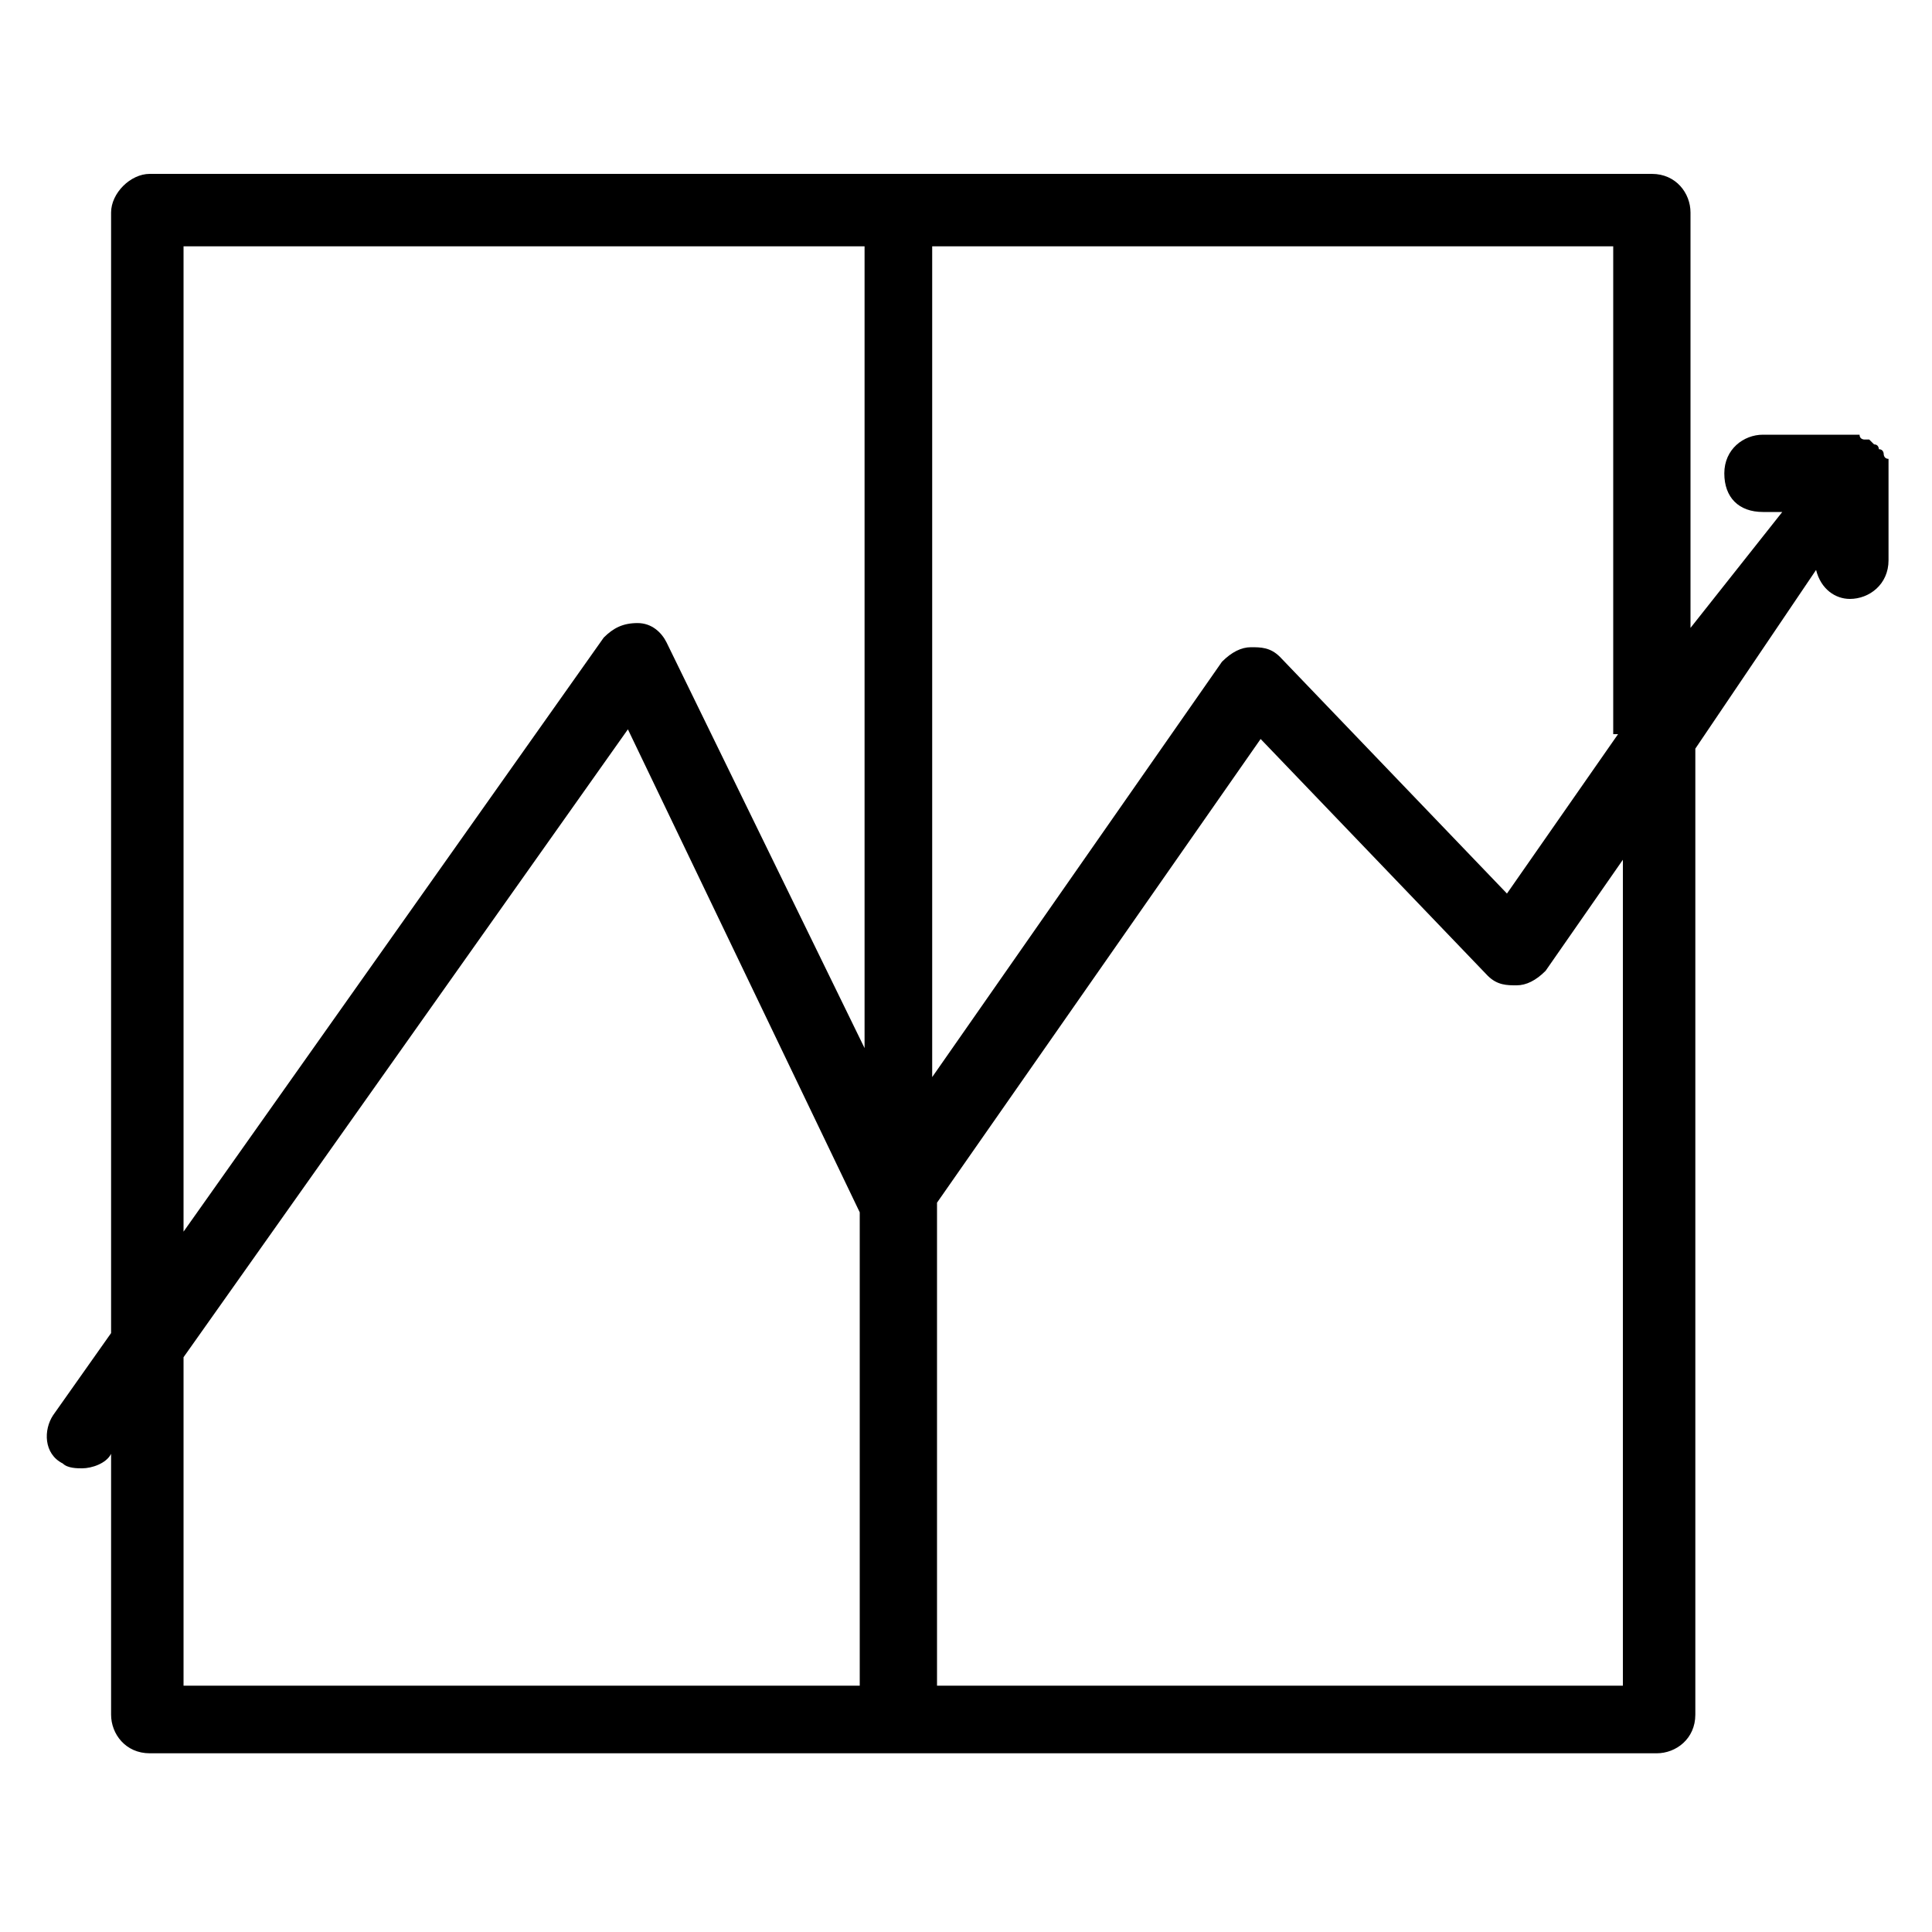 <!-- Generated by IcoMoon.io -->
<svg version="1.1" xmlns="http://www.w3.org/2000/svg" width="32" height="32" viewBox="0 0 32 32">
<title>KB-BUSINESS_Graph</title>
<path d="M31.2 7.52c0 0 0-0.080-0.080-0.080 0 0 0-0.080-0.080-0.080 0 0-0.080-0.080-0.080-0.080s0 0 0 0 0 0-0.080 0c0 0-0.080 0-0.080-0.080 0 0-0.080 0-0.080 0s0 0-0.080 0h-1.44c-0.32 0-0.64 0.24-0.64 0.64s0.24 0.64 0.64 0.64h0.32l-1.52 1.92v-6.88c0-0.32-0.24-0.64-0.64-0.64h-24.88c-0.32 0-0.64 0.32-0.64 0.64v18.56l-0.96 1.36c-0.16 0.24-0.16 0.64 0.16 0.8 0.080 0.080 0.24 0.080 0.32 0.080 0.16 0 0.4-0.080 0.48-0.24v4.32c0 0.32 0.24 0.64 0.64 0.64h24.96c0.32 0 0.64-0.24 0.64-0.64v-16l2-2.96c0.080 0.32 0.32 0.48 0.56 0.48 0.32 0 0.64-0.24 0.64-0.64v-1.6c0 0 0 0 0-0.080-0.080 0-0.080-0.080-0.080-0.080zM14.32 27.92h-11.28v-5.44l7.36-10.4 3.84 8c0 0 0 0 0 0v7.84zM14.32 17.36l-3.28-6.72c-0.080-0.16-0.24-0.32-0.48-0.32s-0.4 0.080-0.56 0.24l-6.96 9.84v-16.32h11.28v13.28zM26.8 27.92h-11.28v-8l5.36-7.68 3.76 3.92c0.16 0.16 0.32 0.16 0.48 0.16s0.32-0.080 0.48-0.24l1.28-1.84v13.68zM26.8 12.16l-1.84 2.64-3.76-3.92c-0.16-0.16-0.32-0.16-0.48-0.16s-0.32 0.080-0.48 0.24l-4.8 6.88v-13.76h11.28v8.080z"></path>
</svg>
